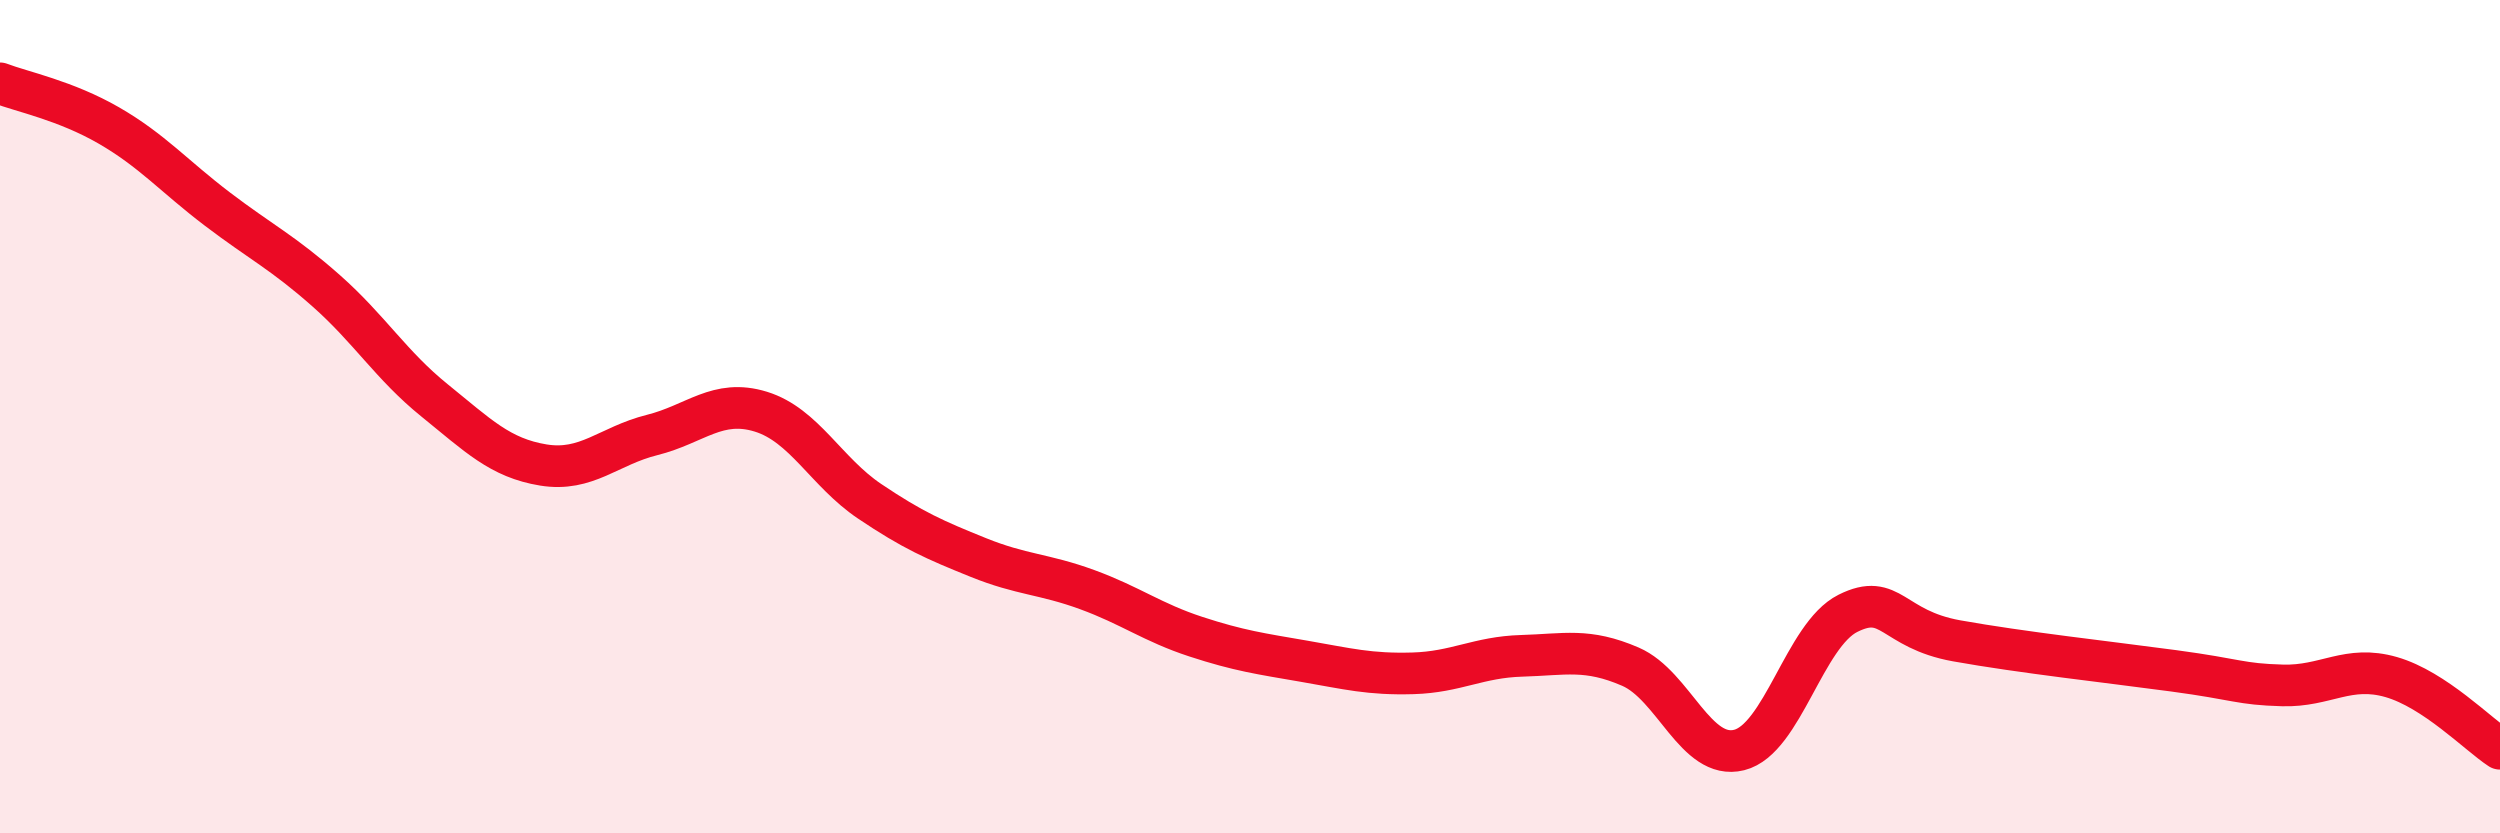
    <svg width="60" height="20" viewBox="0 0 60 20" xmlns="http://www.w3.org/2000/svg">
      <path
        d="M 0,2 C 0.52,2.2 1.57,2.41 2.61,3.01 C 3.65,3.61 4.18,4.23 5.22,5.02 C 6.26,5.81 6.79,6.06 7.83,6.98 C 8.87,7.9 9.39,8.77 10.43,9.61 C 11.47,10.45 12,10.99 13.04,11.16 C 14.08,11.33 14.61,10.7 15.65,10.44 C 16.69,10.18 17.22,9.56 18.26,9.88 C 19.3,10.2 19.83,11.33 20.87,12.03 C 21.91,12.73 22.44,12.96 23.48,13.38 C 24.52,13.8 25.05,13.77 26.09,14.15 C 27.13,14.53 27.66,14.94 28.7,15.28 C 29.74,15.62 30.26,15.69 31.3,15.87 C 32.34,16.05 32.87,16.19 33.91,16.16 C 34.95,16.13 35.48,15.77 36.52,15.74 C 37.56,15.71 38.09,15.55 39.13,16 C 40.17,16.45 40.7,18.26 41.74,18 C 42.78,17.74 43.31,15.24 44.35,14.72 C 45.39,14.2 45.4,15.1 46.96,15.38 C 48.52,15.66 50.61,15.89 52.17,16.1 C 53.73,16.31 53.74,16.42 54.78,16.45 C 55.82,16.48 56.35,15.95 57.39,16.25 C 58.43,16.55 59.48,17.63 60,17.97L60 20L0 20Z"
        fill="#EB0A25"
        opacity="0.1"
        stroke-linecap="round"
        stroke-linejoin="round"
      />
      <path
        d="M 0,2 C 0.52,2.2 1.57,2.41 2.61,3.01 C 3.65,3.61 4.18,4.23 5.22,5.02 C 6.26,5.81 6.79,6.06 7.83,6.98 C 8.87,7.9 9.39,8.77 10.43,9.61 C 11.47,10.45 12,10.99 13.04,11.16 C 14.08,11.33 14.61,10.7 15.65,10.44 C 16.69,10.18 17.22,9.56 18.26,9.88 C 19.3,10.2 19.83,11.33 20.87,12.03 C 21.91,12.73 22.44,12.96 23.48,13.38 C 24.52,13.8 25.05,13.77 26.09,14.15 C 27.13,14.53 27.66,14.94 28.7,15.28 C 29.74,15.62 30.26,15.69 31.3,15.87 C 32.34,16.05 32.87,16.19 33.91,16.16 C 34.95,16.13 35.48,15.77 36.52,15.74 C 37.56,15.71 38.09,15.55 39.13,16 C 40.17,16.45 40.7,18.26 41.74,18 C 42.78,17.74 43.31,15.24 44.35,14.72 C 45.39,14.2 45.4,15.1 46.96,15.38 C 48.52,15.66 50.61,15.89 52.17,16.1 C 53.73,16.31 53.74,16.42 54.78,16.45 C 55.82,16.48 56.35,15.95 57.39,16.25 C 58.43,16.55 59.48,17.63 60,17.97"
        stroke="#EB0A25"
        stroke-width="1"
        fill="none"
        stroke-linecap="round"
        stroke-linejoin="round"
      />
    </svg>
  